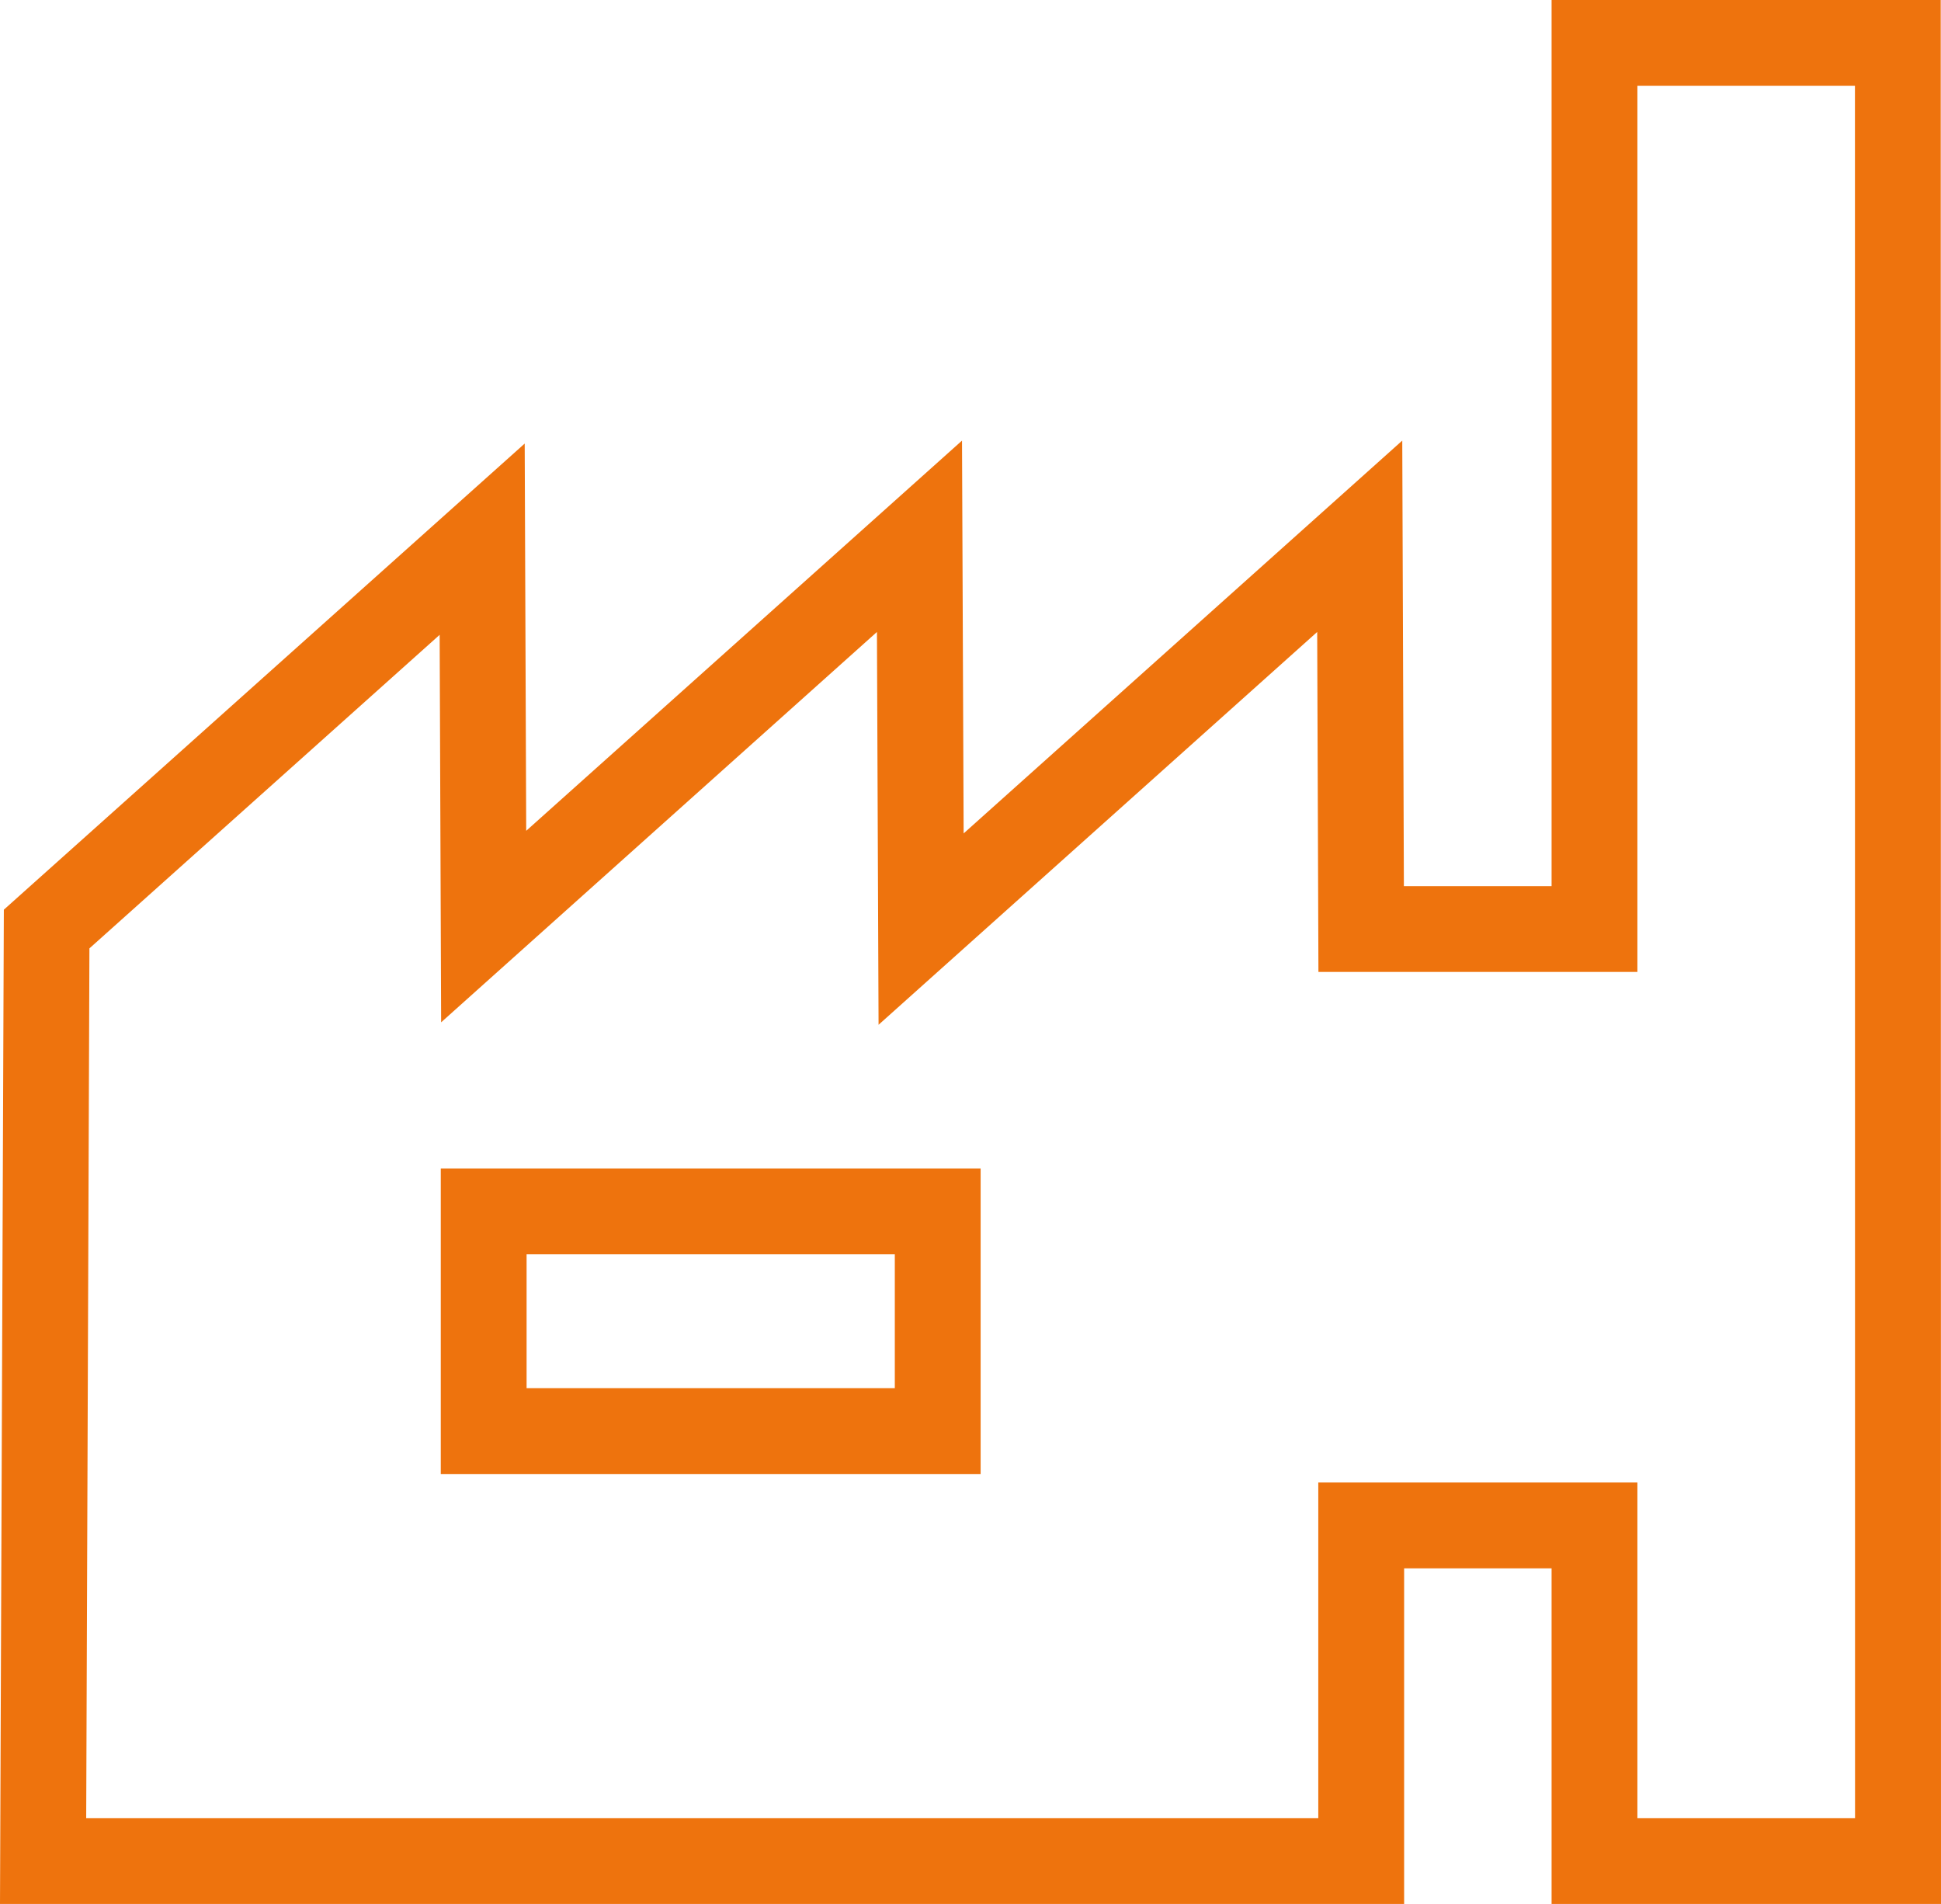 <svg xmlns="http://www.w3.org/2000/svg" viewBox="0 0 81.335 79.771"><defs><style>.cls-1{fill:#ee730d;}</style></defs><title>Risorsa 43</title><g id="Livello_2" data-name="Livello 2"><g id="Livello_1-2" data-name="Livello 1"><path class="cls-1" d="M39.288,58.163v0ZM22.066,52.55h15.43v5.613H22.066ZM18.47,48.955V61.759H41.092V48.955Zm50.143-8.233V3.596h9.116l.004,72.579h-9.12V62.113H55.241V76.175H3.612l.135-36.44L18.423,26.598l.062,16.235L36.747,26.478l.068,16.458,18.38-16.458.052,14.244ZM79.526,0V0H65.017V37.127H58.828L58.76,18.46,40.38,34.918,40.312,18.46,22.05,34.809l-.063-16.225L.161,38.114,0,79.771H58.838V65.709h6.179V79.771H81.335L81.324,0Z"/></g></g></svg>